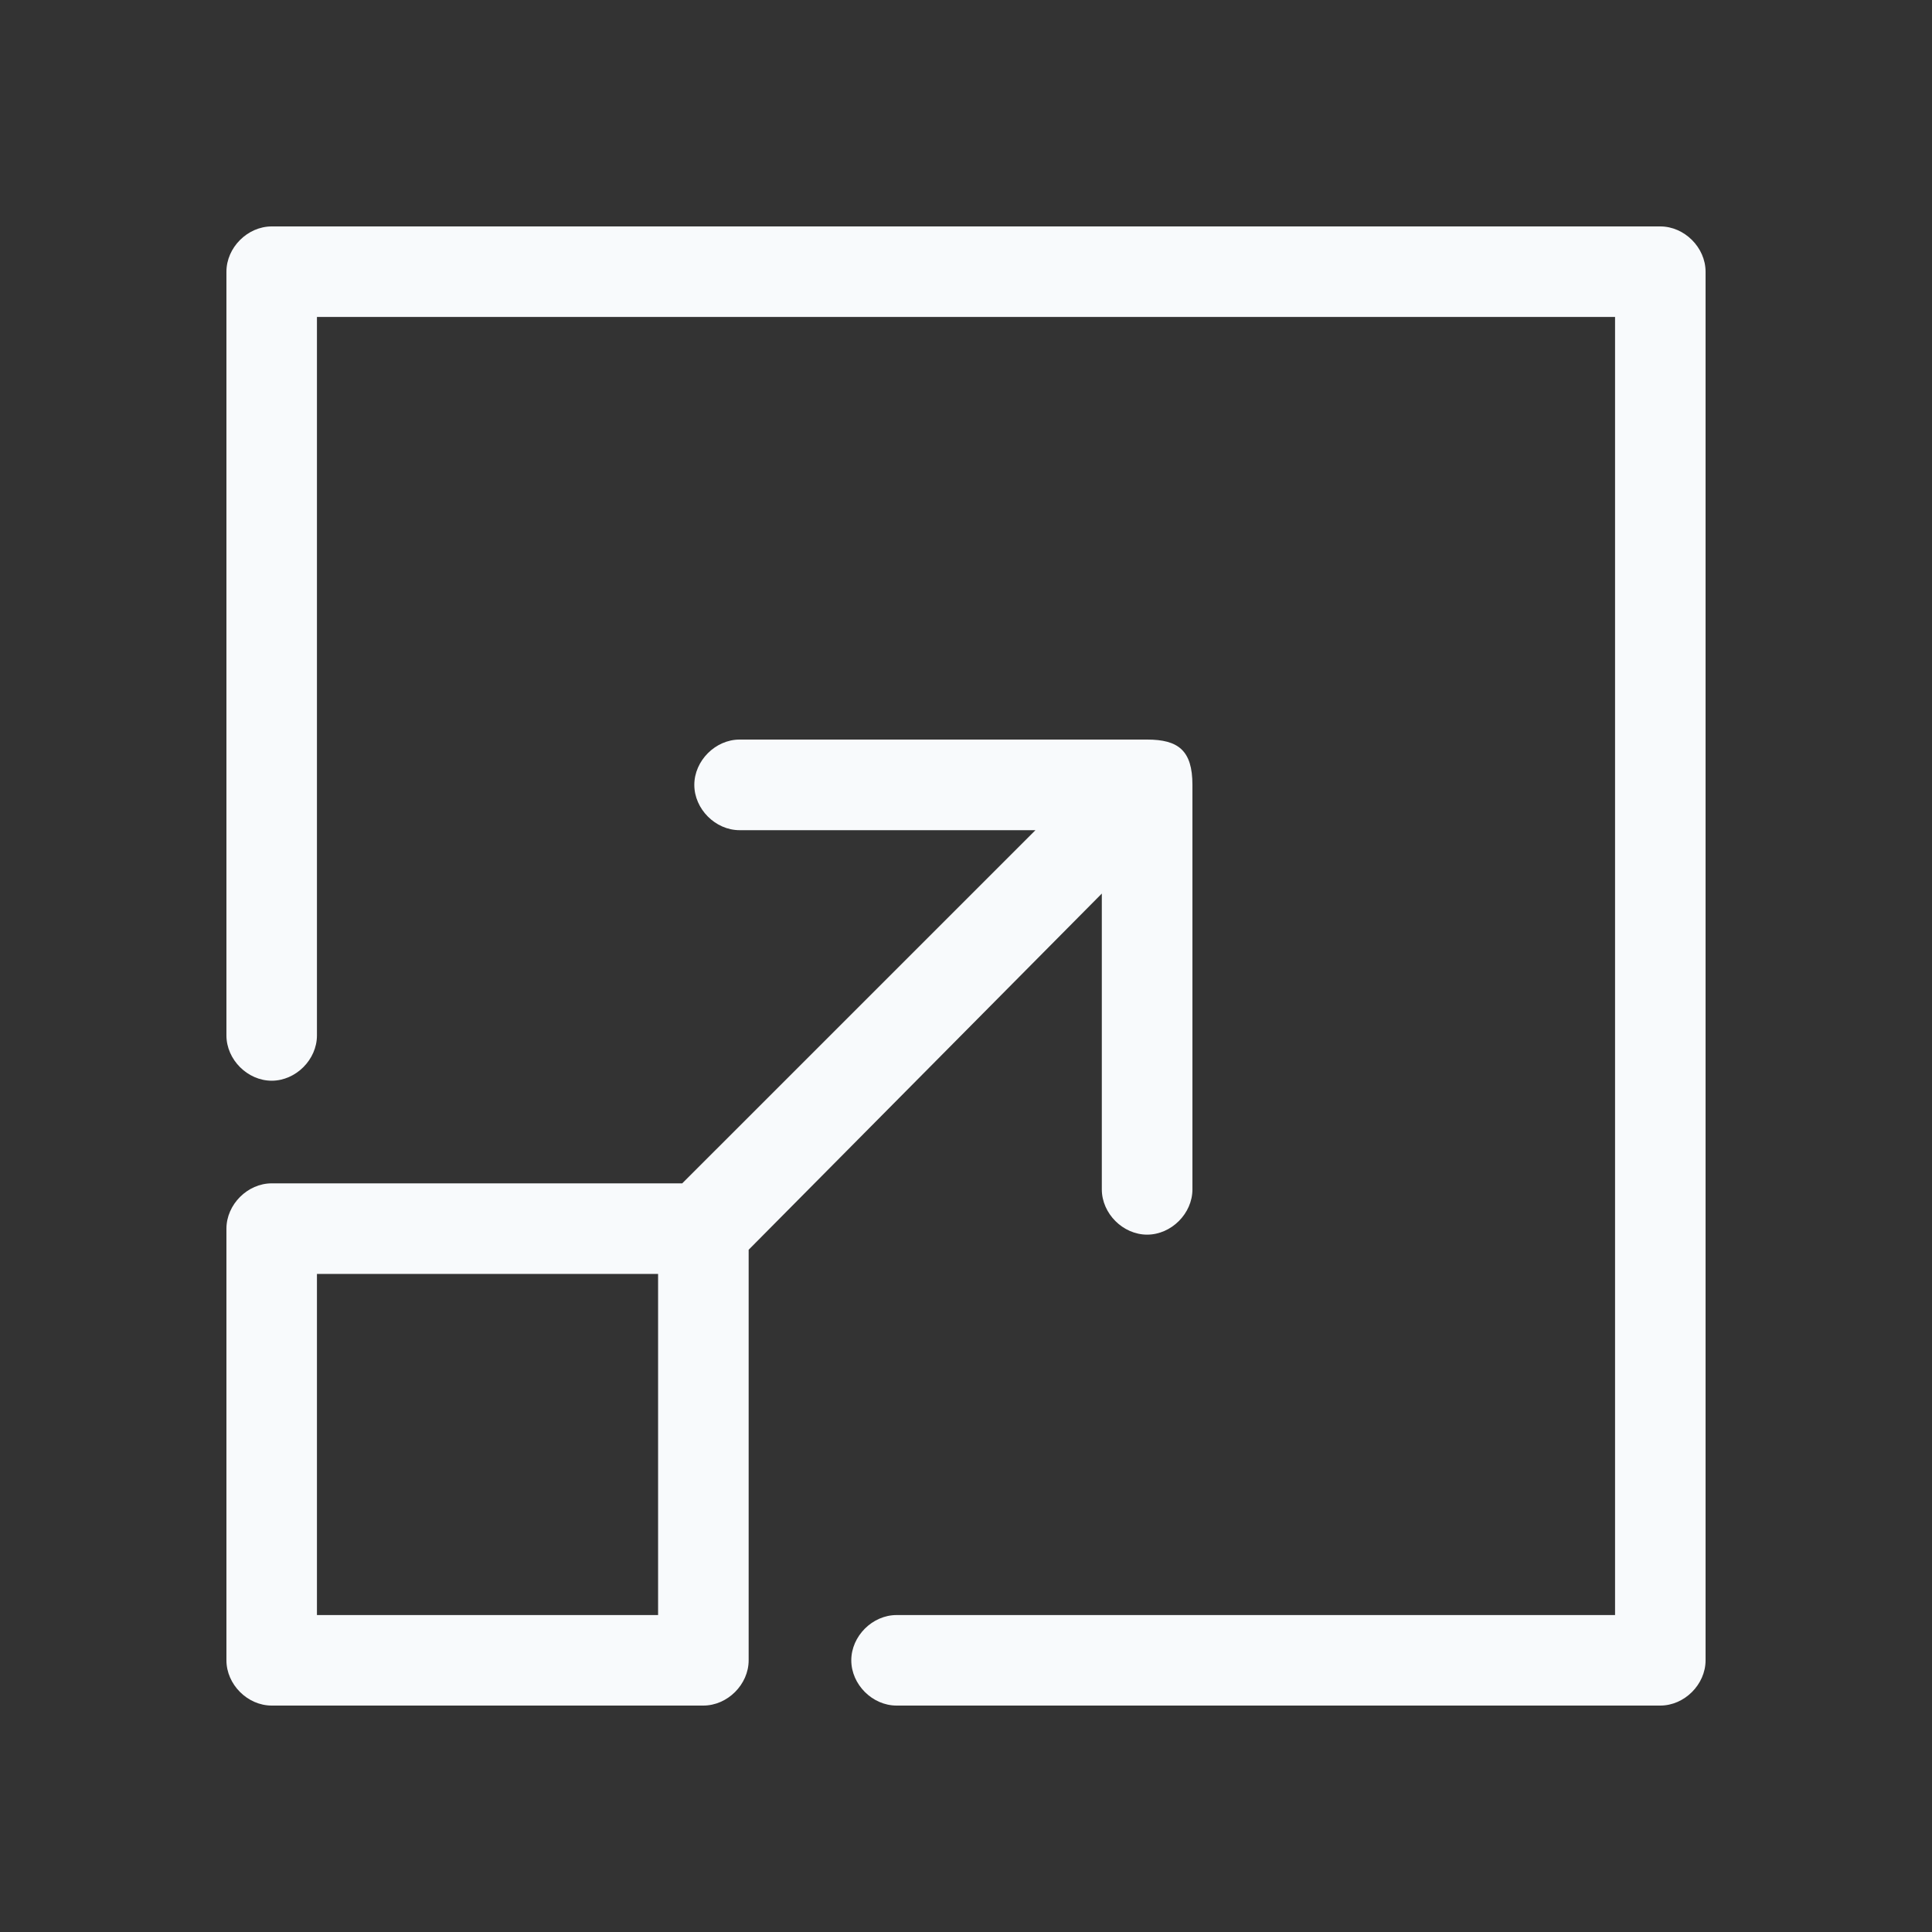 <svg width="40" height="40" viewBox="0 0 40 40" fill="none" xmlns="http://www.w3.org/2000/svg">
<rect x="0" y="0" width="40" height="40" fill="#333333" stroke="none"/>
<path d="M22.812 18.5V24.625C22.812 25.125 23.25 25.562 23.75 25.562C24.25 25.562 24.688 25.125 24.688 24.625V16.25C24.688 15.538 24.396 15.312 23.75 15.312H15.312C14.812 15.312 14.375 15.75 14.375 16.25C14.375 16.75 14.812 17.188 15.312 17.188H21.438L14.125 24.5H5.625C5.125 24.5 4.688 24.938 4.688 25.438V34.375C4.688 34.875 5.125 35.312 5.625 35.312H14.562C15.062 35.312 15.5 34.875 15.5 34.375V25.875L22.812 18.5ZM13.625 33.438H6.562V26.375H13.625V33.438Z" fill="#F8FAFC"/>
<path d="M34.375 4.688H5.625C5.125 4.688 4.688 5.125 4.688 5.625V21.438C4.688 21.938 5.125 22.375 5.625 22.375C6.125 22.375 6.562 21.938 6.562 21.438V6.562H33.438V33.438H18.562C18.062 33.438 17.625 33.875 17.625 34.375C17.625 34.875 18.062 35.312 18.562 35.312H34.375C34.875 35.312 35.312 34.875 35.312 34.375V5.625C35.312 5.125 34.875 4.688 34.375 4.688Z" fill="#F8FAFC"/>
</svg>
